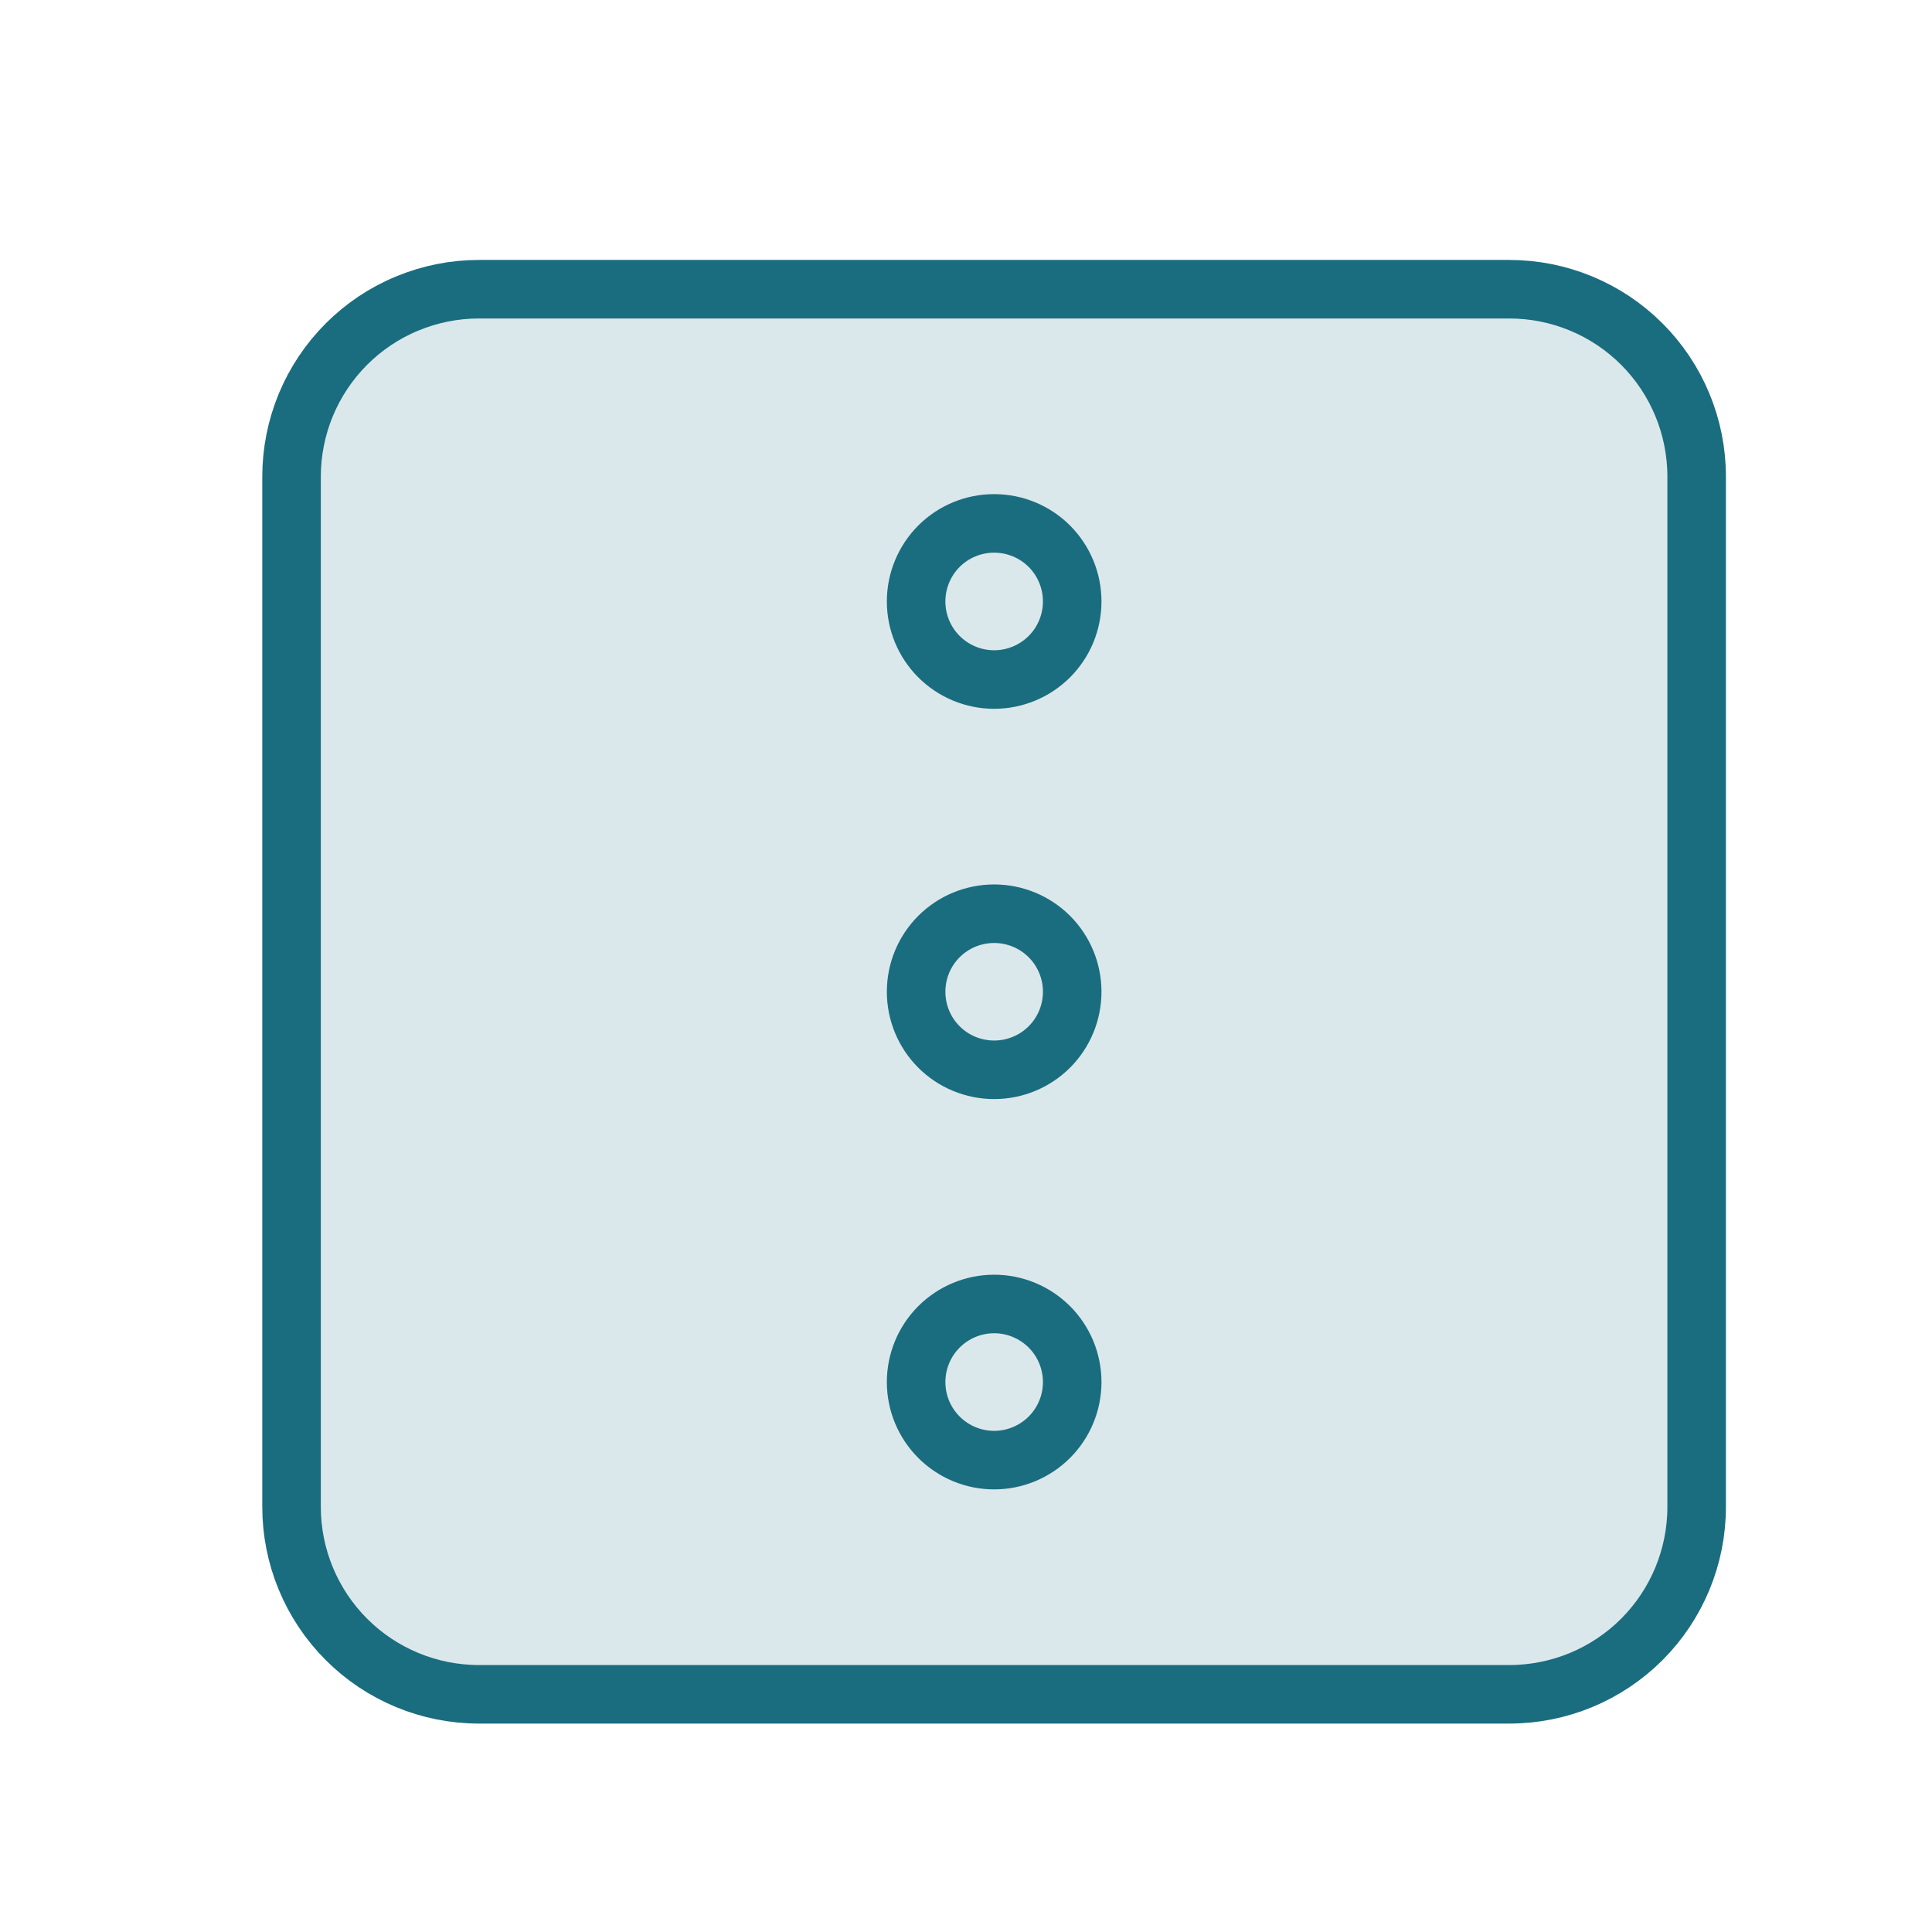 <?xml version="1.0" encoding="UTF-8"?>
<svg xmlns="http://www.w3.org/2000/svg" width="33" height="33" viewBox="0 0 33 33" fill="none">
  <path d="M25.78 4.94H8.18C7.76 4.94 7.344 5.023 6.956 5.184C6.568 5.344 6.215 5.58 5.918 5.877C5.621 6.174 5.385 6.527 5.224 6.915C5.063 7.304 4.98 7.72 4.98 8.14V25.74C4.98 26.589 5.318 27.403 5.918 28.003C6.518 28.603 7.332 28.94 8.18 28.94H25.78C26.629 28.94 27.443 28.603 28.043 28.003C28.643 27.403 28.98 26.589 28.98 25.74V8.14C28.98 7.291 28.643 6.477 28.043 5.877C27.443 5.277 26.629 4.94 25.78 4.94Z" fill="#1A6D7F" fill-opacity="0.16"></path>
  <path d="M25.78 4.94H8.18C7.76 4.94 7.344 5.023 6.956 5.184C6.568 5.344 6.215 5.58 5.918 5.877C5.621 6.174 5.385 6.527 5.224 6.915C5.063 7.304 4.98 7.72 4.98 8.14V25.74C4.98 26.589 5.318 27.403 5.918 28.003C6.518 28.603 7.332 28.94 8.18 28.94H25.78C26.629 28.94 27.443 28.603 28.043 28.003C28.643 27.403 28.98 26.589 28.98 25.74V8.14C28.98 7.291 28.643 6.477 28.043 5.877C27.443 5.277 26.629 4.94 25.78 4.94Z" stroke="#1A6D7F" stroke-miterlimit="10"></path>
  <path d="M16.981 18.273C17.334 18.273 17.674 18.133 17.924 17.883C18.174 17.633 18.314 17.294 18.314 16.94C18.314 16.586 18.174 16.247 17.924 15.997C17.674 15.747 17.334 15.607 16.981 15.607C16.627 15.607 16.288 15.747 16.038 15.997C15.788 16.247 15.648 16.586 15.648 16.94C15.648 17.294 15.788 17.633 16.038 17.883C16.288 18.133 16.627 18.273 16.981 18.273ZM16.981 24.94C17.334 24.94 17.674 24.799 17.924 24.549C18.174 24.299 18.314 23.96 18.314 23.607C18.314 23.253 18.174 22.914 17.924 22.664C17.674 22.414 17.334 22.273 16.981 22.273C16.627 22.273 16.288 22.414 16.038 22.664C15.788 22.914 15.648 23.253 15.648 23.607C15.648 23.96 15.788 24.299 16.038 24.549C16.288 24.799 16.627 24.94 16.981 24.94ZM16.981 11.607C17.334 11.607 17.674 11.466 17.924 11.216C18.174 10.966 18.314 10.627 18.314 10.273C18.314 9.92 18.174 9.581 17.924 9.33C17.674 9.08 17.334 8.94 16.981 8.94C16.627 8.94 16.288 9.08 16.038 9.33C15.788 9.581 15.648 9.92 15.648 10.273C15.648 10.627 15.788 10.966 16.038 11.216C16.288 11.466 16.627 11.607 16.981 11.607Z" stroke="#1A6D7F" stroke-miterlimit="10"></path>
</svg>
